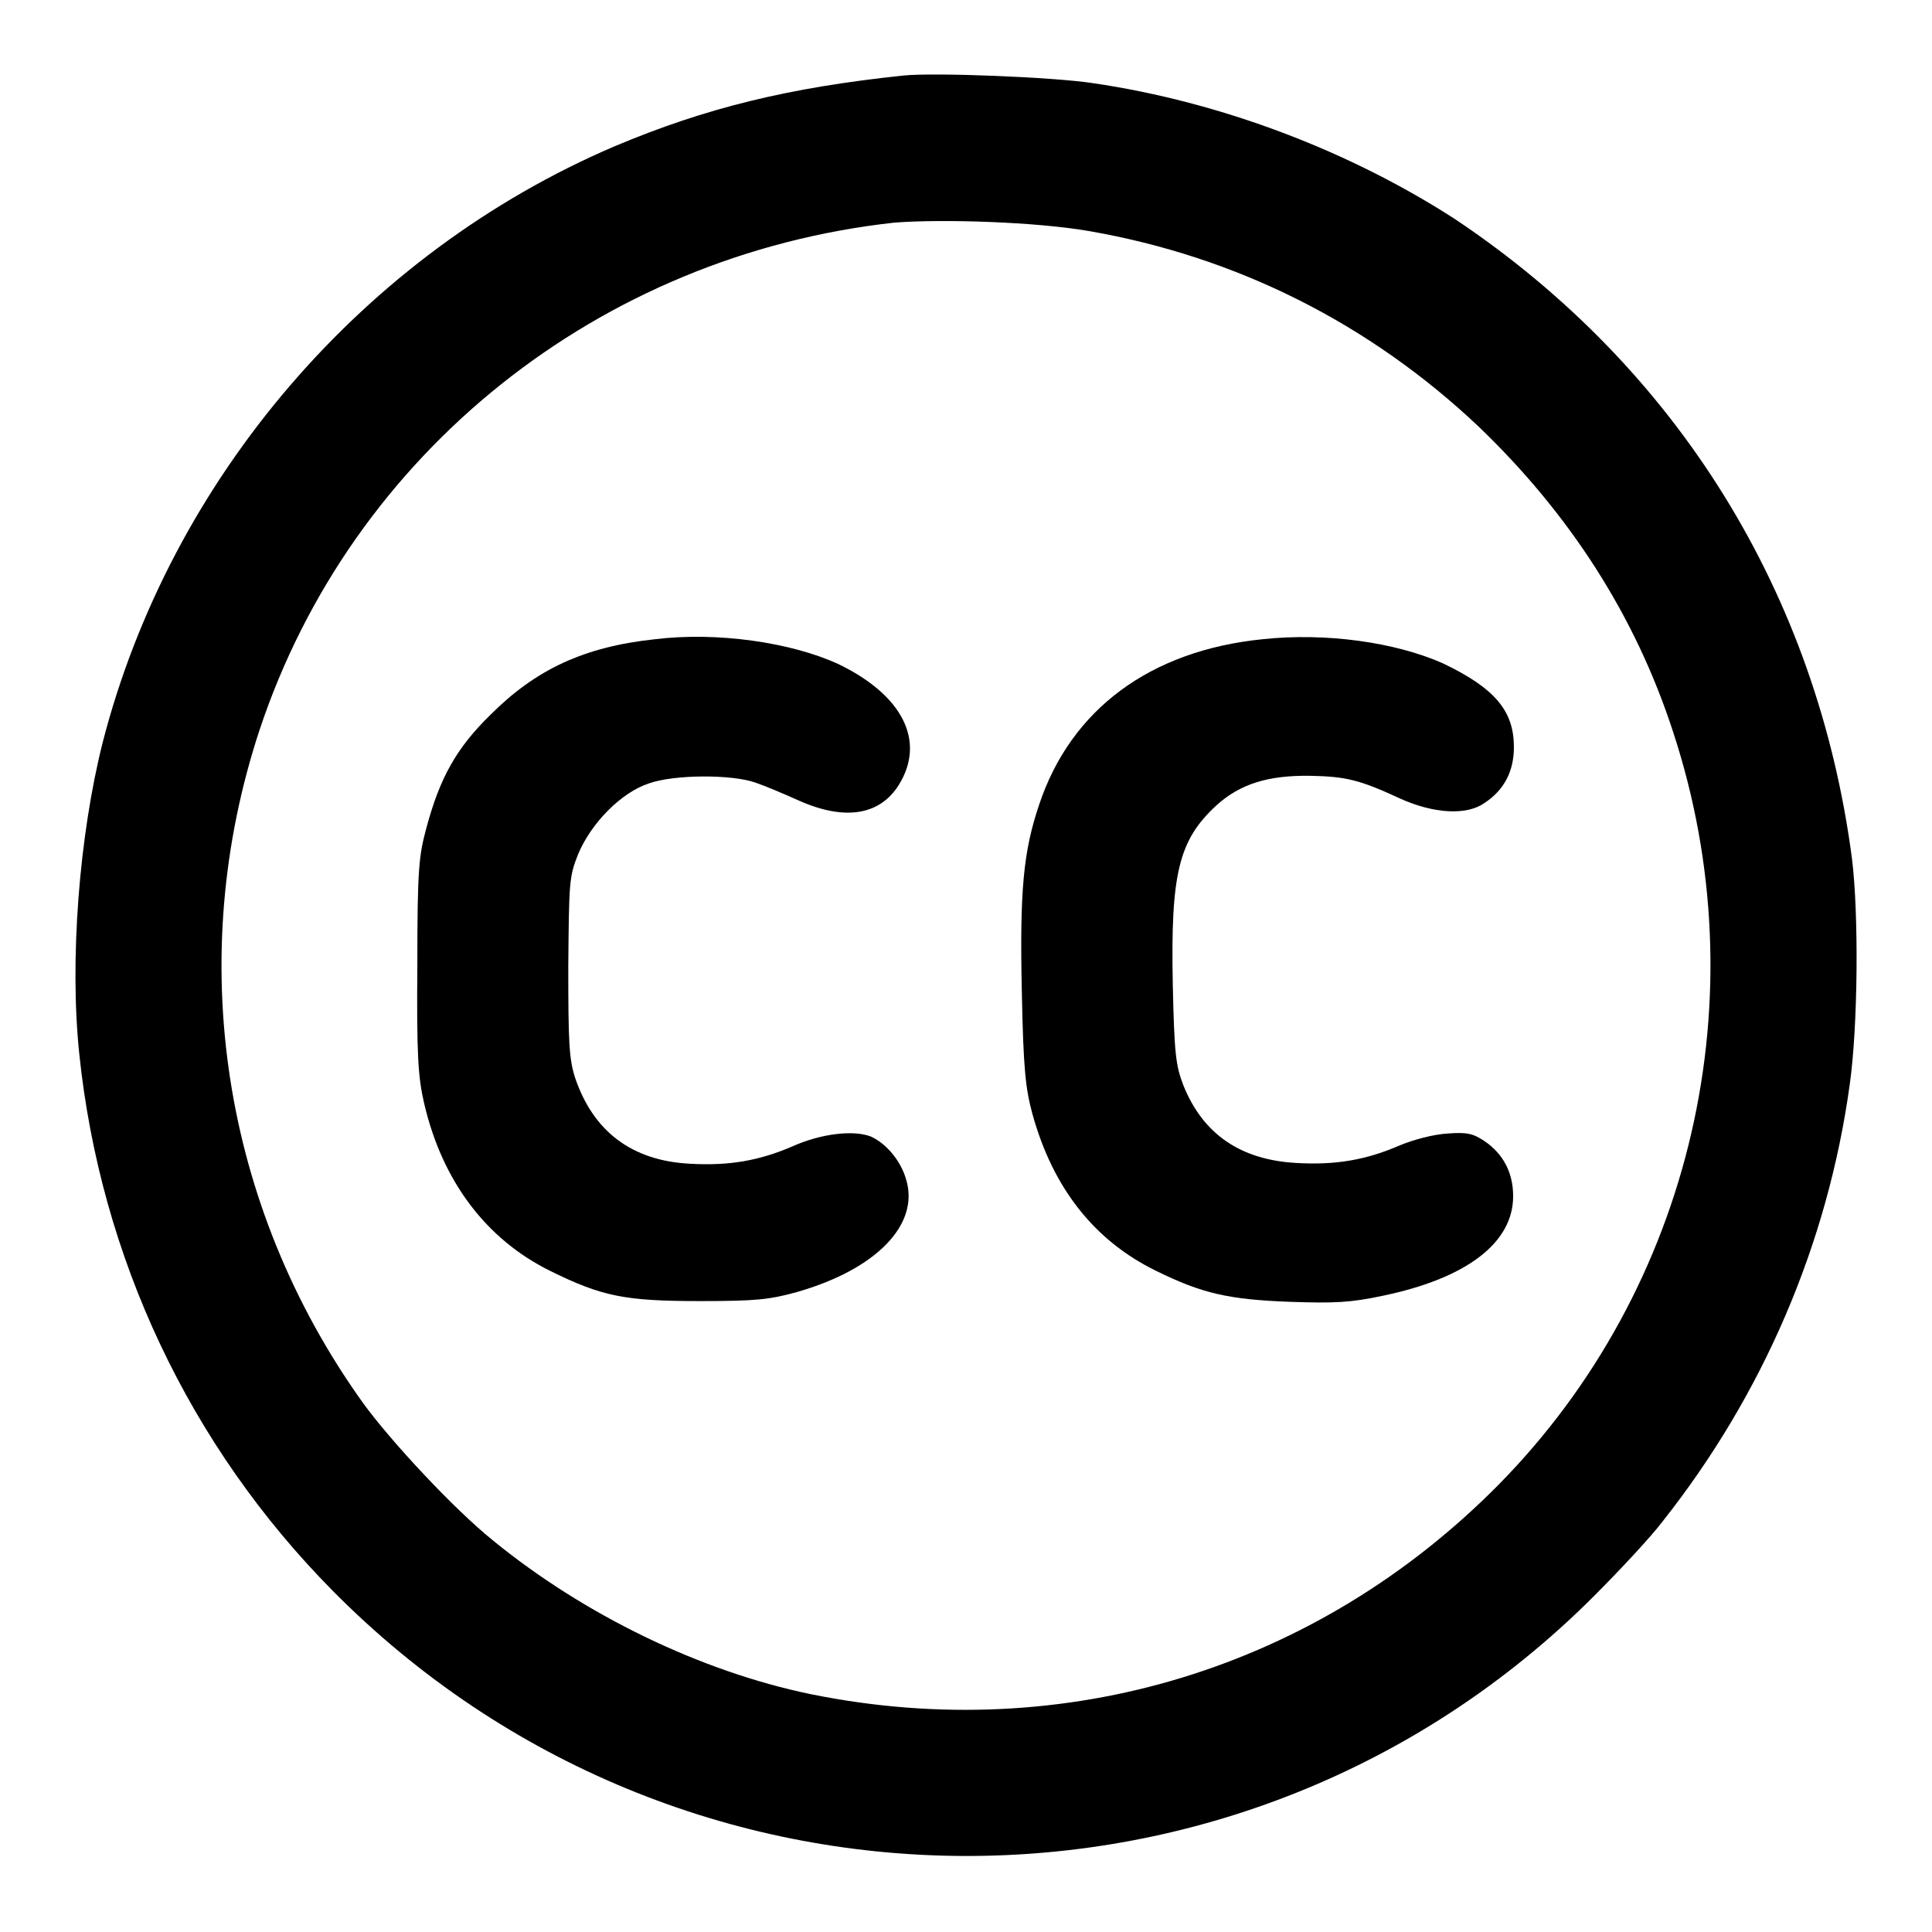 <?xml version="1.0" encoding="utf-8"?>
<!-- Svg Vector Icons : http://www.onlinewebfonts.com/icon -->
<!DOCTYPE svg PUBLIC "-//W3C//DTD SVG 1.1//EN" "http://www.w3.org/Graphics/SVG/1.1/DTD/svg11.dtd">
<svg version="1.1" xmlns="http://www.w3.org/2000/svg" xmlns:xlink="http://www.w3.org/1999/xlink" x="0px" y="0px" viewBox="0 0 256 256" enable-background="new 0 0 256 256" xml:space="preserve">
<g><g><g><path fill="#000000" d="M119.8,10c-15.3,1.6-26.3,4.3-38.4,9.4c-33.2,14.2-58.8,44-67.8,79c-3.1,12.3-4.4,28.8-3.1,41.2c2.8,27,14.6,52,33.6,71.2c46,46.5,120.8,46.9,167,0.8c3.5-3.5,7.7-8,9.2-10c13.3-16.8,21.9-36.8,24.8-57.9c1.1-7.8,1.2-22.6,0.3-29.9c-4.6-35.1-23.1-65-52.5-84.7C179,20.1,161.9,13.5,144.7,11C139.3,10.2,123.9,9.6,119.8,10z M144.2,30.6c19.7,3.4,37.3,12.3,51.7,25.9c12.1,11.6,20.8,25.1,25.8,40.5c11.5,35,2.6,73.6-23.1,99.7c-24.1,24.4-57.5,34.6-91.1,27.8c-14.6-3-30.1-10.5-42.2-20.4c-5.1-4.1-13.5-13.1-17.2-18.2c-18.7-26.1-23.7-58.9-13.7-89.2c12.2-36.7,45-62.9,84.1-67.2C124.9,29,137.2,29.4,144.2,30.6z"/><path fill="#000000" d="M86.8,84.7c-9.4,1-15.8,4-21.8,10c-4.5,4.4-6.7,8.3-8.5,15c-1,3.7-1.2,5.4-1.2,18.2c-0.1,12,0.1,14.8,0.9,18.3c2.4,10.3,8.2,18,16.7,22.2c6.9,3.4,9.9,4,19.9,4c7.4,0,9.2-0.2,12.8-1.2c10.5-3,16.2-8.9,14.5-14.8c-0.7-2.6-2.7-4.9-4.7-5.8c-2.3-0.9-6.6-0.4-10.4,1.3c-4.4,1.9-8.4,2.6-13.6,2.3c-7.7-0.4-12.8-4.3-15.2-11.4c-0.8-2.5-0.9-4.7-0.9-14.7c0.1-11.2,0.1-11.9,1.3-14.9c1.7-4.1,5.7-8.2,9.4-9.4c3.4-1.2,11-1.2,14.1-0.1c1.2,0.4,3.8,1.5,5.8,2.4c6.1,2.7,10.7,1.9,13.2-2.1c3.6-5.8,0.5-11.9-8-16C104.8,85.1,95,83.7,86.8,84.7z"/><path fill="#000000" d="M167.3,84.7c-14.9,1.5-25.4,9.3-29.6,21.9c-2.1,6.2-2.6,11.4-2.3,24.9c0.2,10.2,0.5,12.8,1.4,16.1c2.7,9.8,8.2,16.8,16.4,20.8c6.1,3,9.6,3.8,17.8,4.1c5.8,0.2,8,0.1,12.2-0.8c11.1-2.3,17.3-7,17.3-13.2c0-3.1-1.3-5.6-3.8-7.3c-1.5-1-2.3-1.2-4.9-1c-1.8,0.1-4.5,0.8-6.4,1.6c-4.4,1.9-8.4,2.6-13.6,2.3c-7.4-0.4-12.4-3.8-15-10.3c-1-2.6-1.2-4.1-1.4-13.4c-0.3-14.7,0.8-19.1,5.8-23.7c3.1-2.8,6.8-4,12.5-3.9c4.6,0.1,6.4,0.5,11.8,3c4.4,2,8.8,2.3,11.2,0.6c2.6-1.7,3.9-4.2,3.9-7.4c0-4.8-2.5-7.8-9.4-11.1C184.9,85.1,175.7,83.8,167.3,84.7z"/></g></g></g>
</svg>
